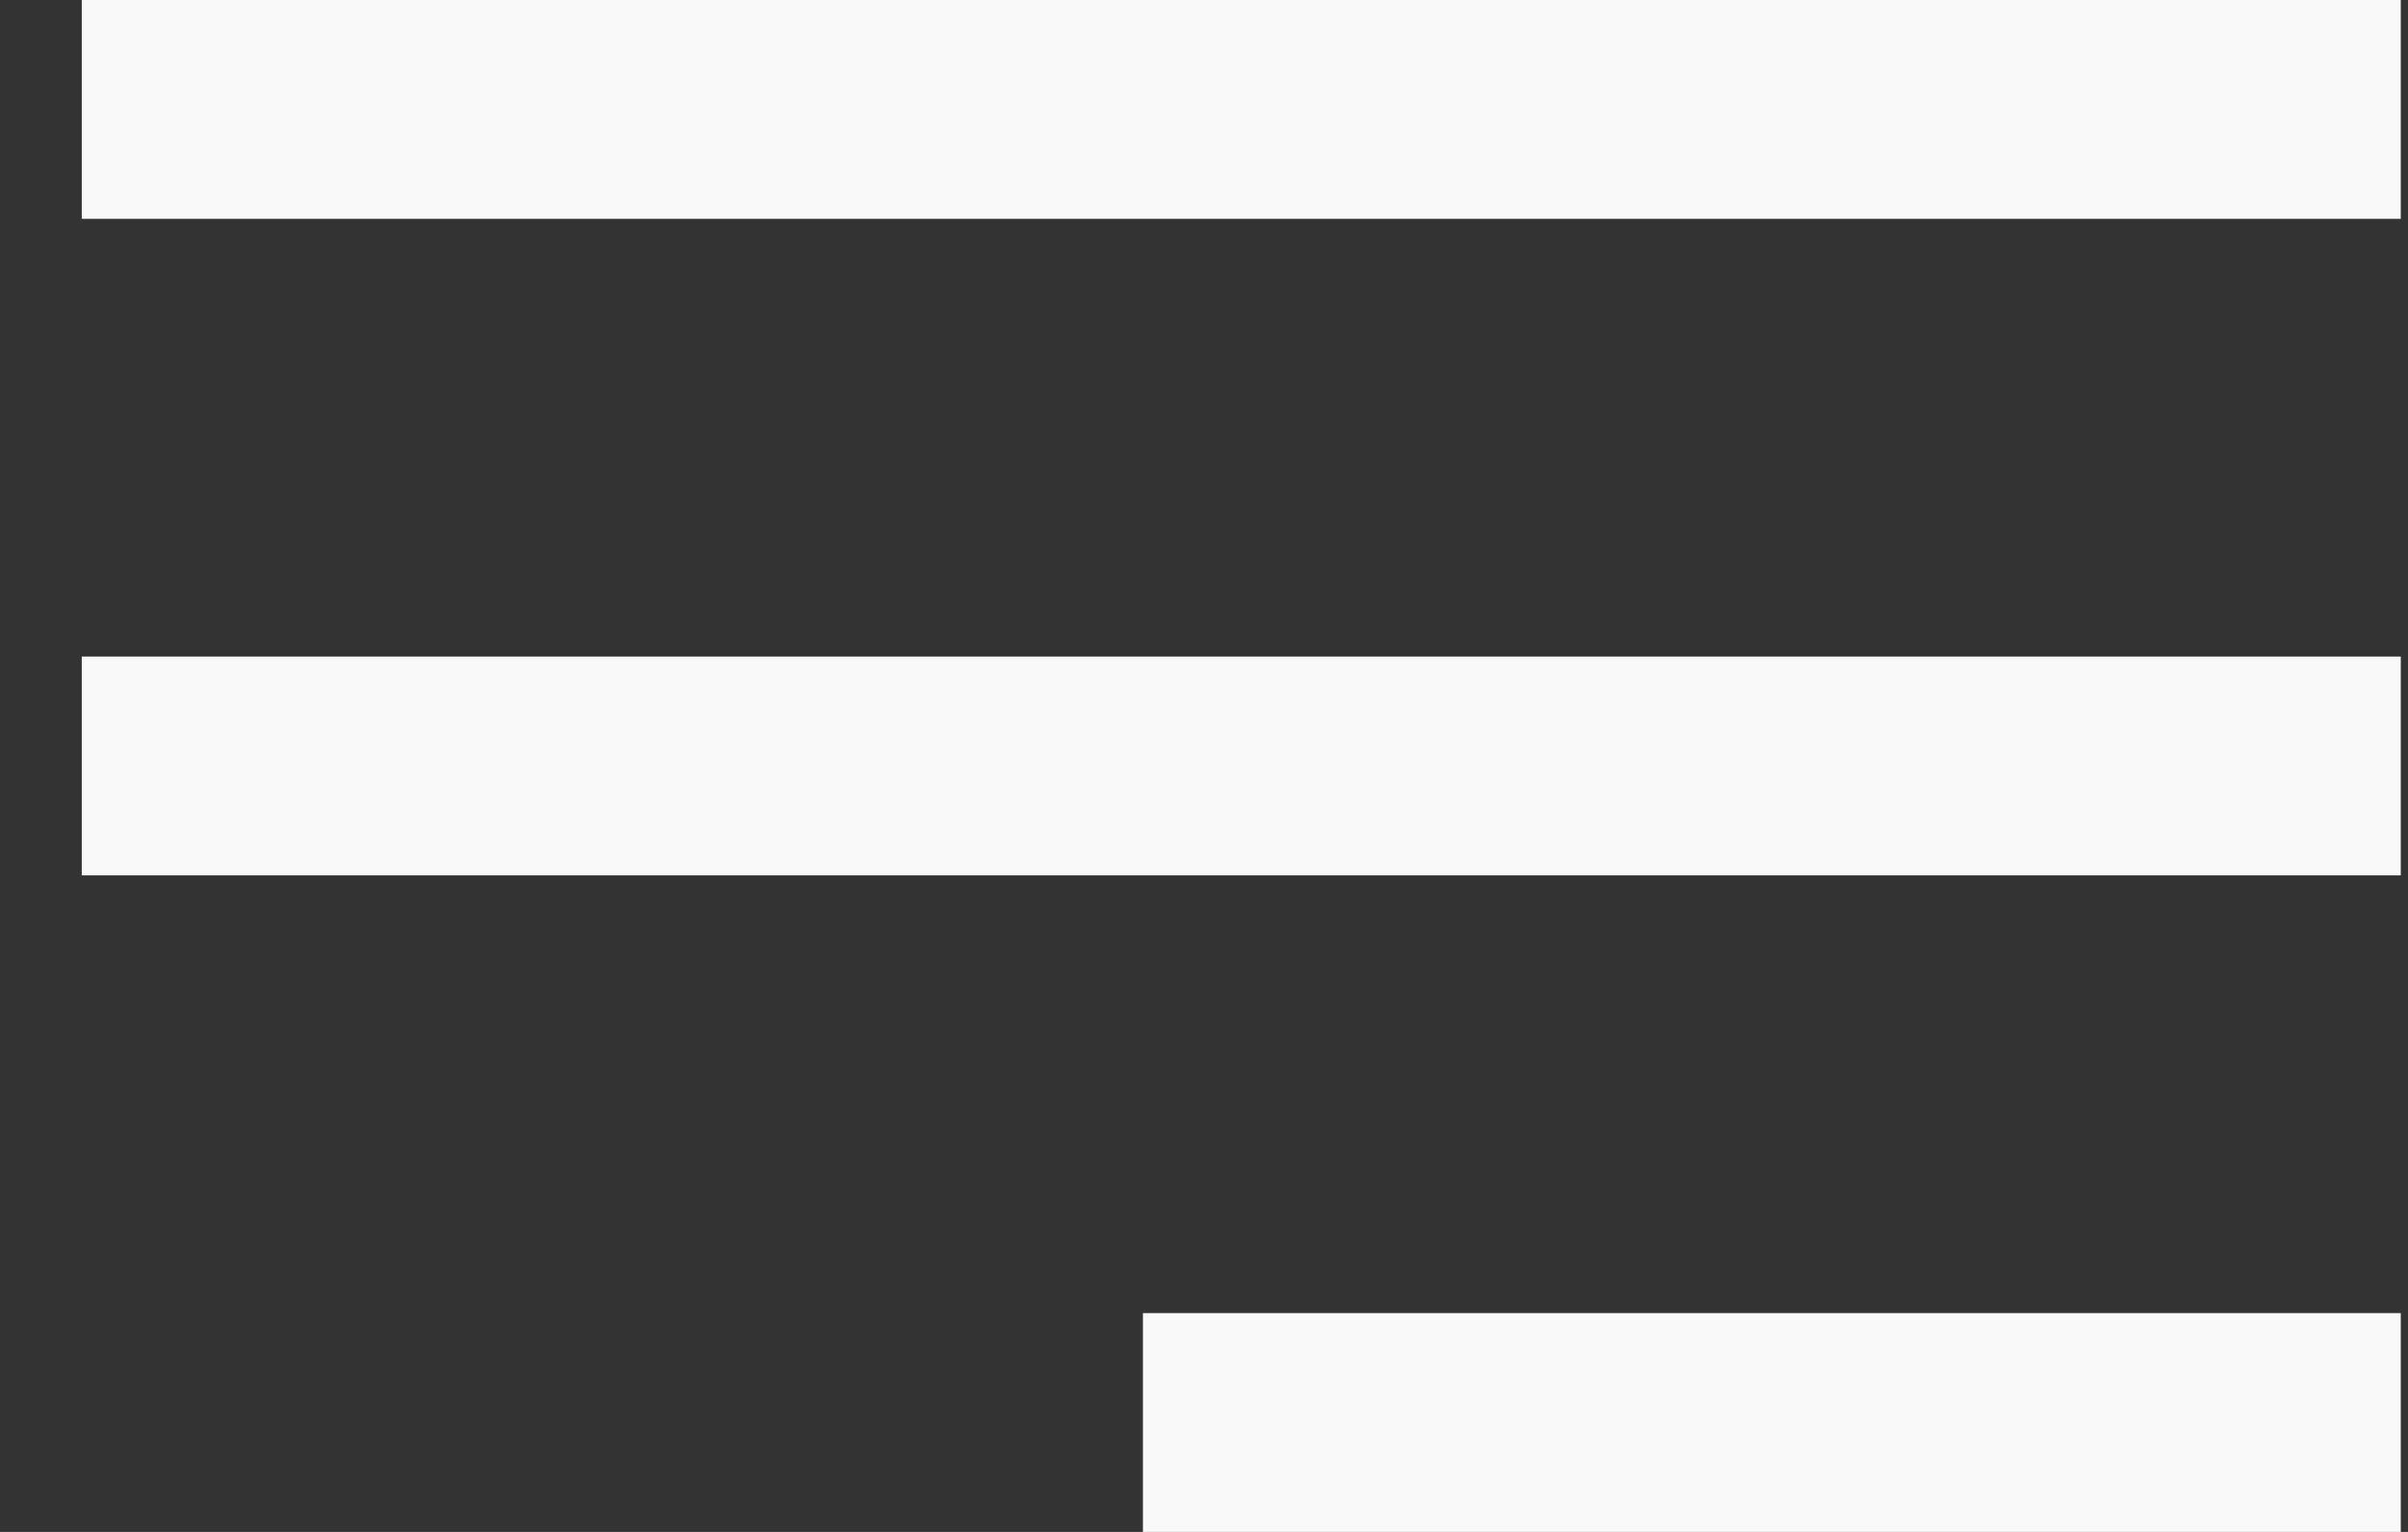 <svg width="22" height="14" viewBox="0 0 22 14" fill="none" xmlns="http://www.w3.org/2000/svg">
<rect x="0" y="0" width="22" height="14" fill="#333333" stroke="none"/>
<path d="M21.934 1H0.747" stroke="#F9F9F9" stroke-width="2"/>
<path d="M21.934 7H0.747" stroke="#F9F9F9" stroke-width="2"/>
<path d="M21.934 13H10.442" stroke="#F9F9F9" stroke-width="2"/>
</svg>
